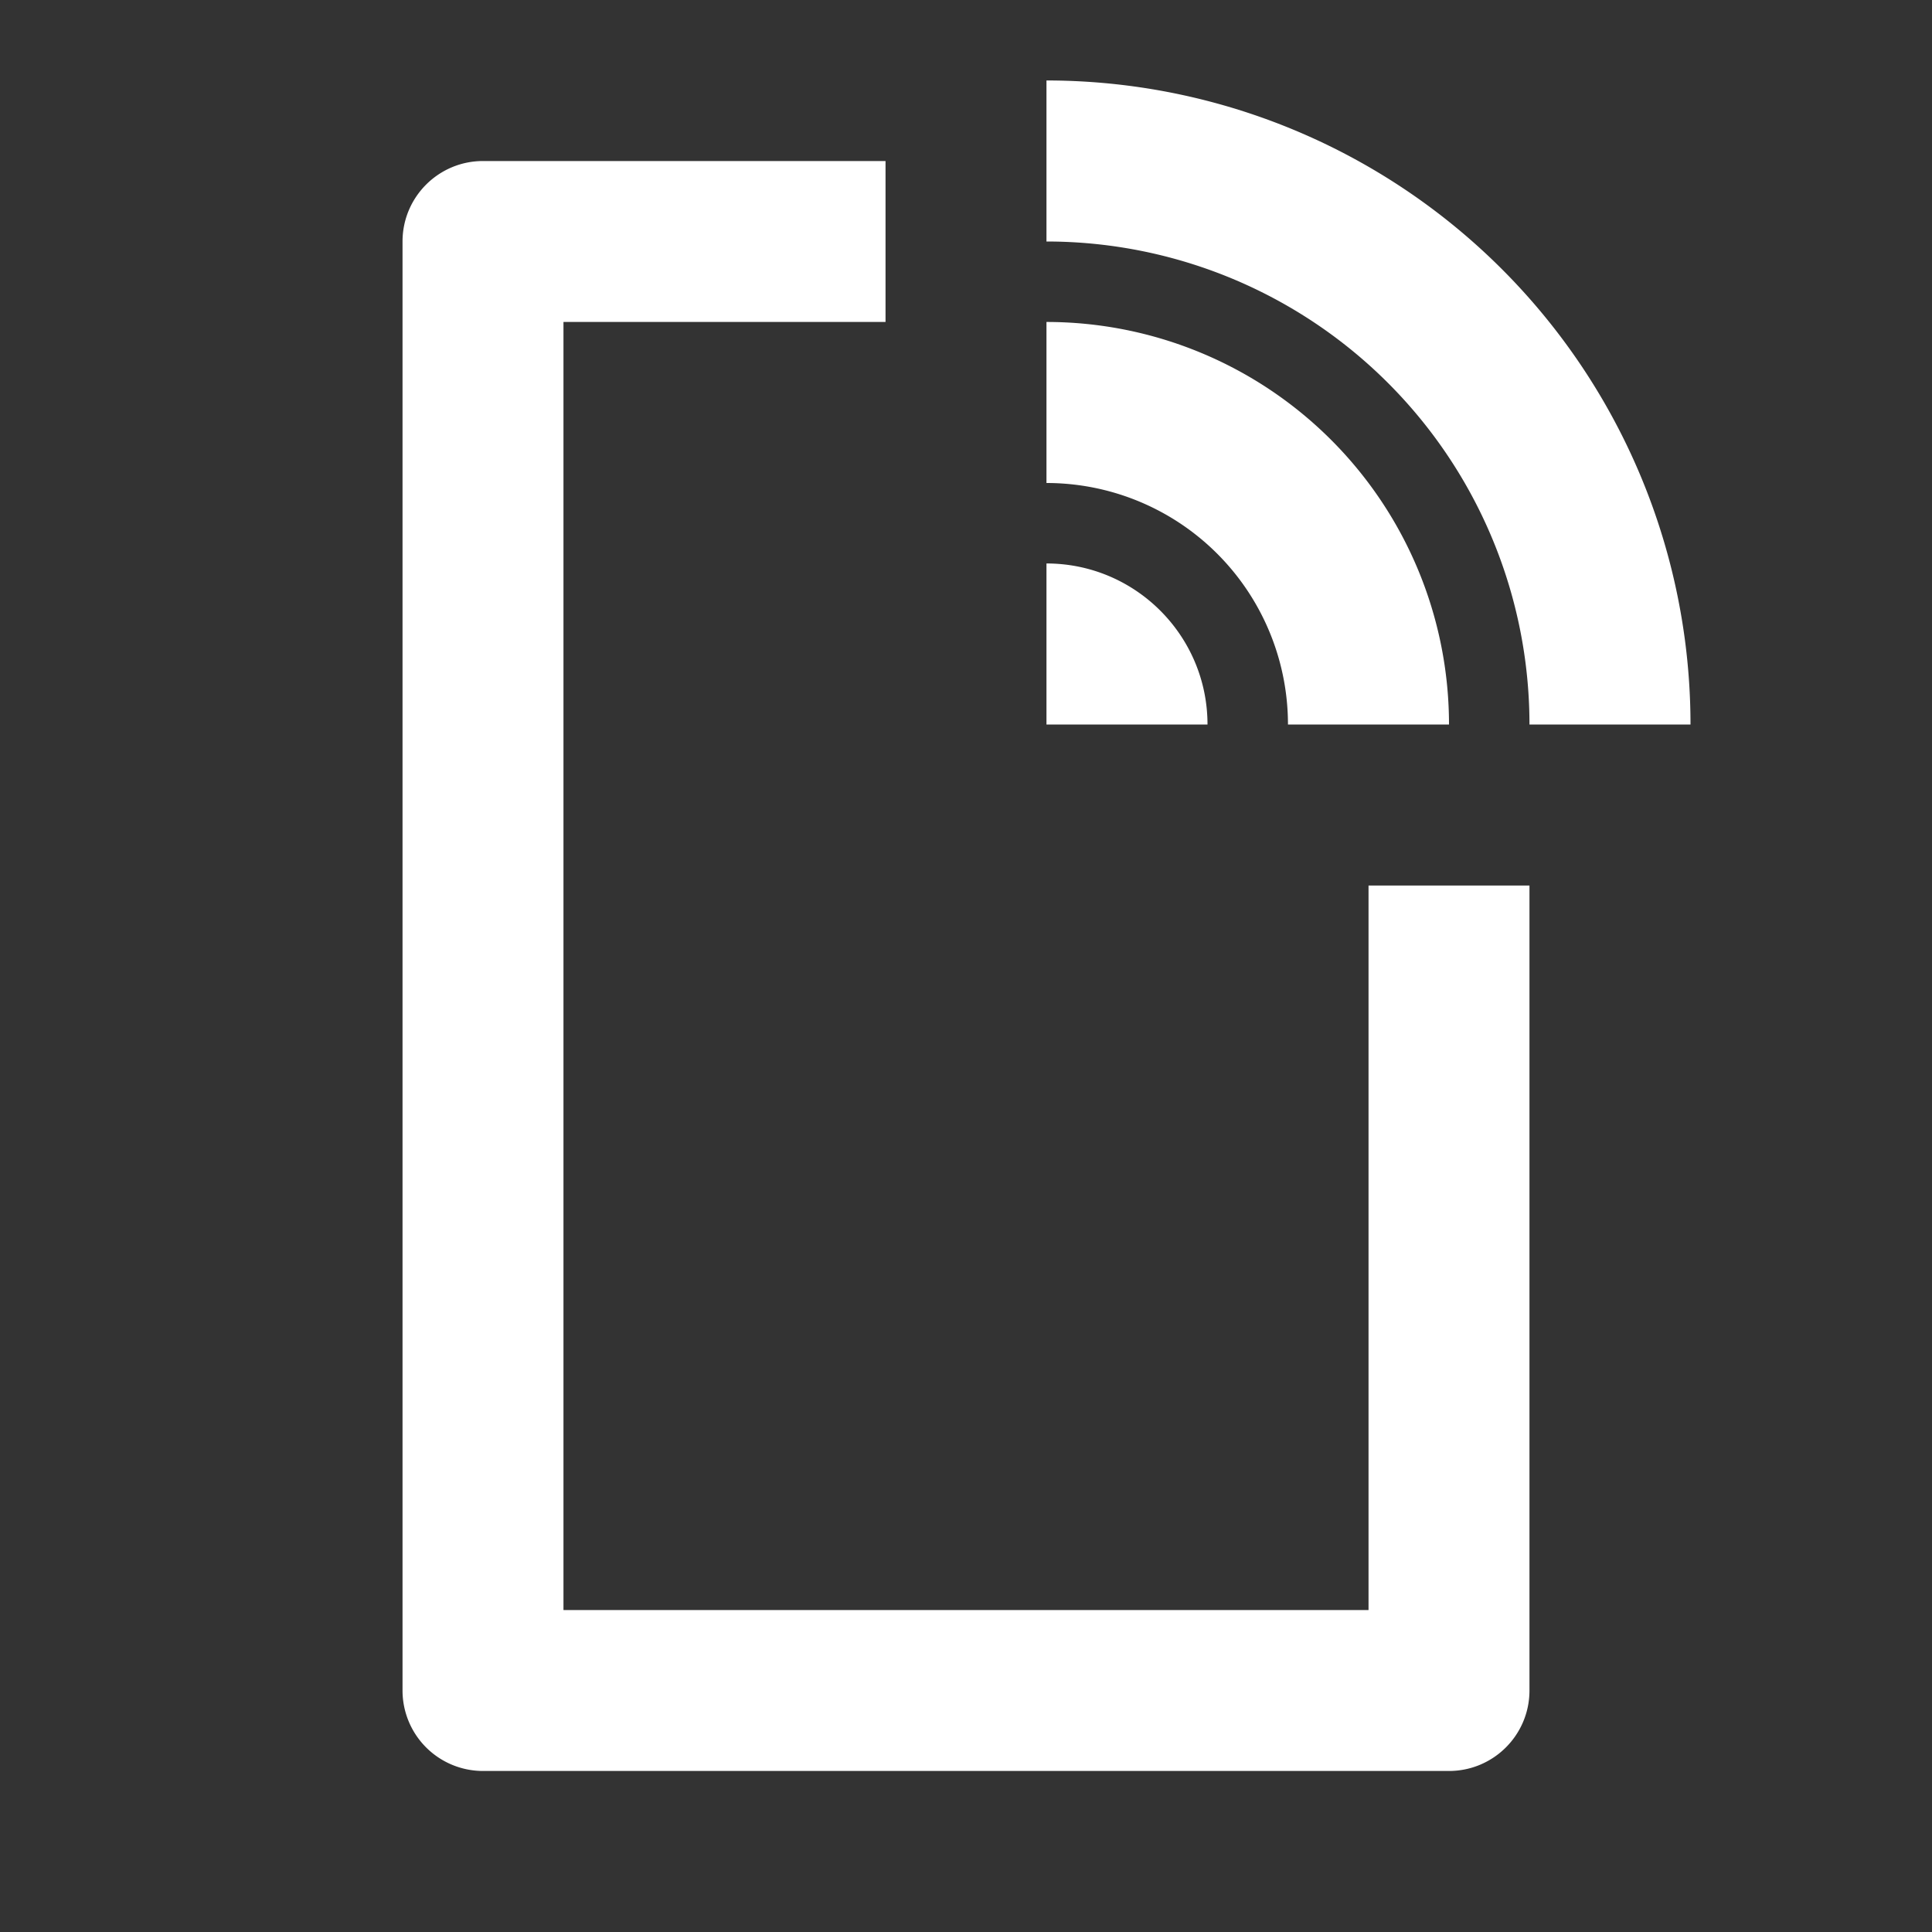 <svg xmlns="http://www.w3.org/2000/svg" width="20" height="20" fill="none"><rect width="100%" height="100%" fill="#333333" stroke="none"/><path fill="#fff" d="M9.167 1.667v1.666H5.833v13.334h8.334v-7.5h1.666V17.5c0 .46-.373.833-.833.833H5a.833.833 0 0 1-.833-.833v-15c0-.46.373-.833.833-.833h4.167zm1.666 4.166c.92 0 1.667.747 1.667 1.667h-1.667V5.833zm0-2.5A4.167 4.167 0 0 1 15 7.5h-1.667a2.5 2.5 0 0 0-2.5-2.5V3.333zm0-2.5A6.667 6.667 0 0 1 17.5 7.5h-1.667a5 5 0 0 0-5-5V.833z"/></svg>